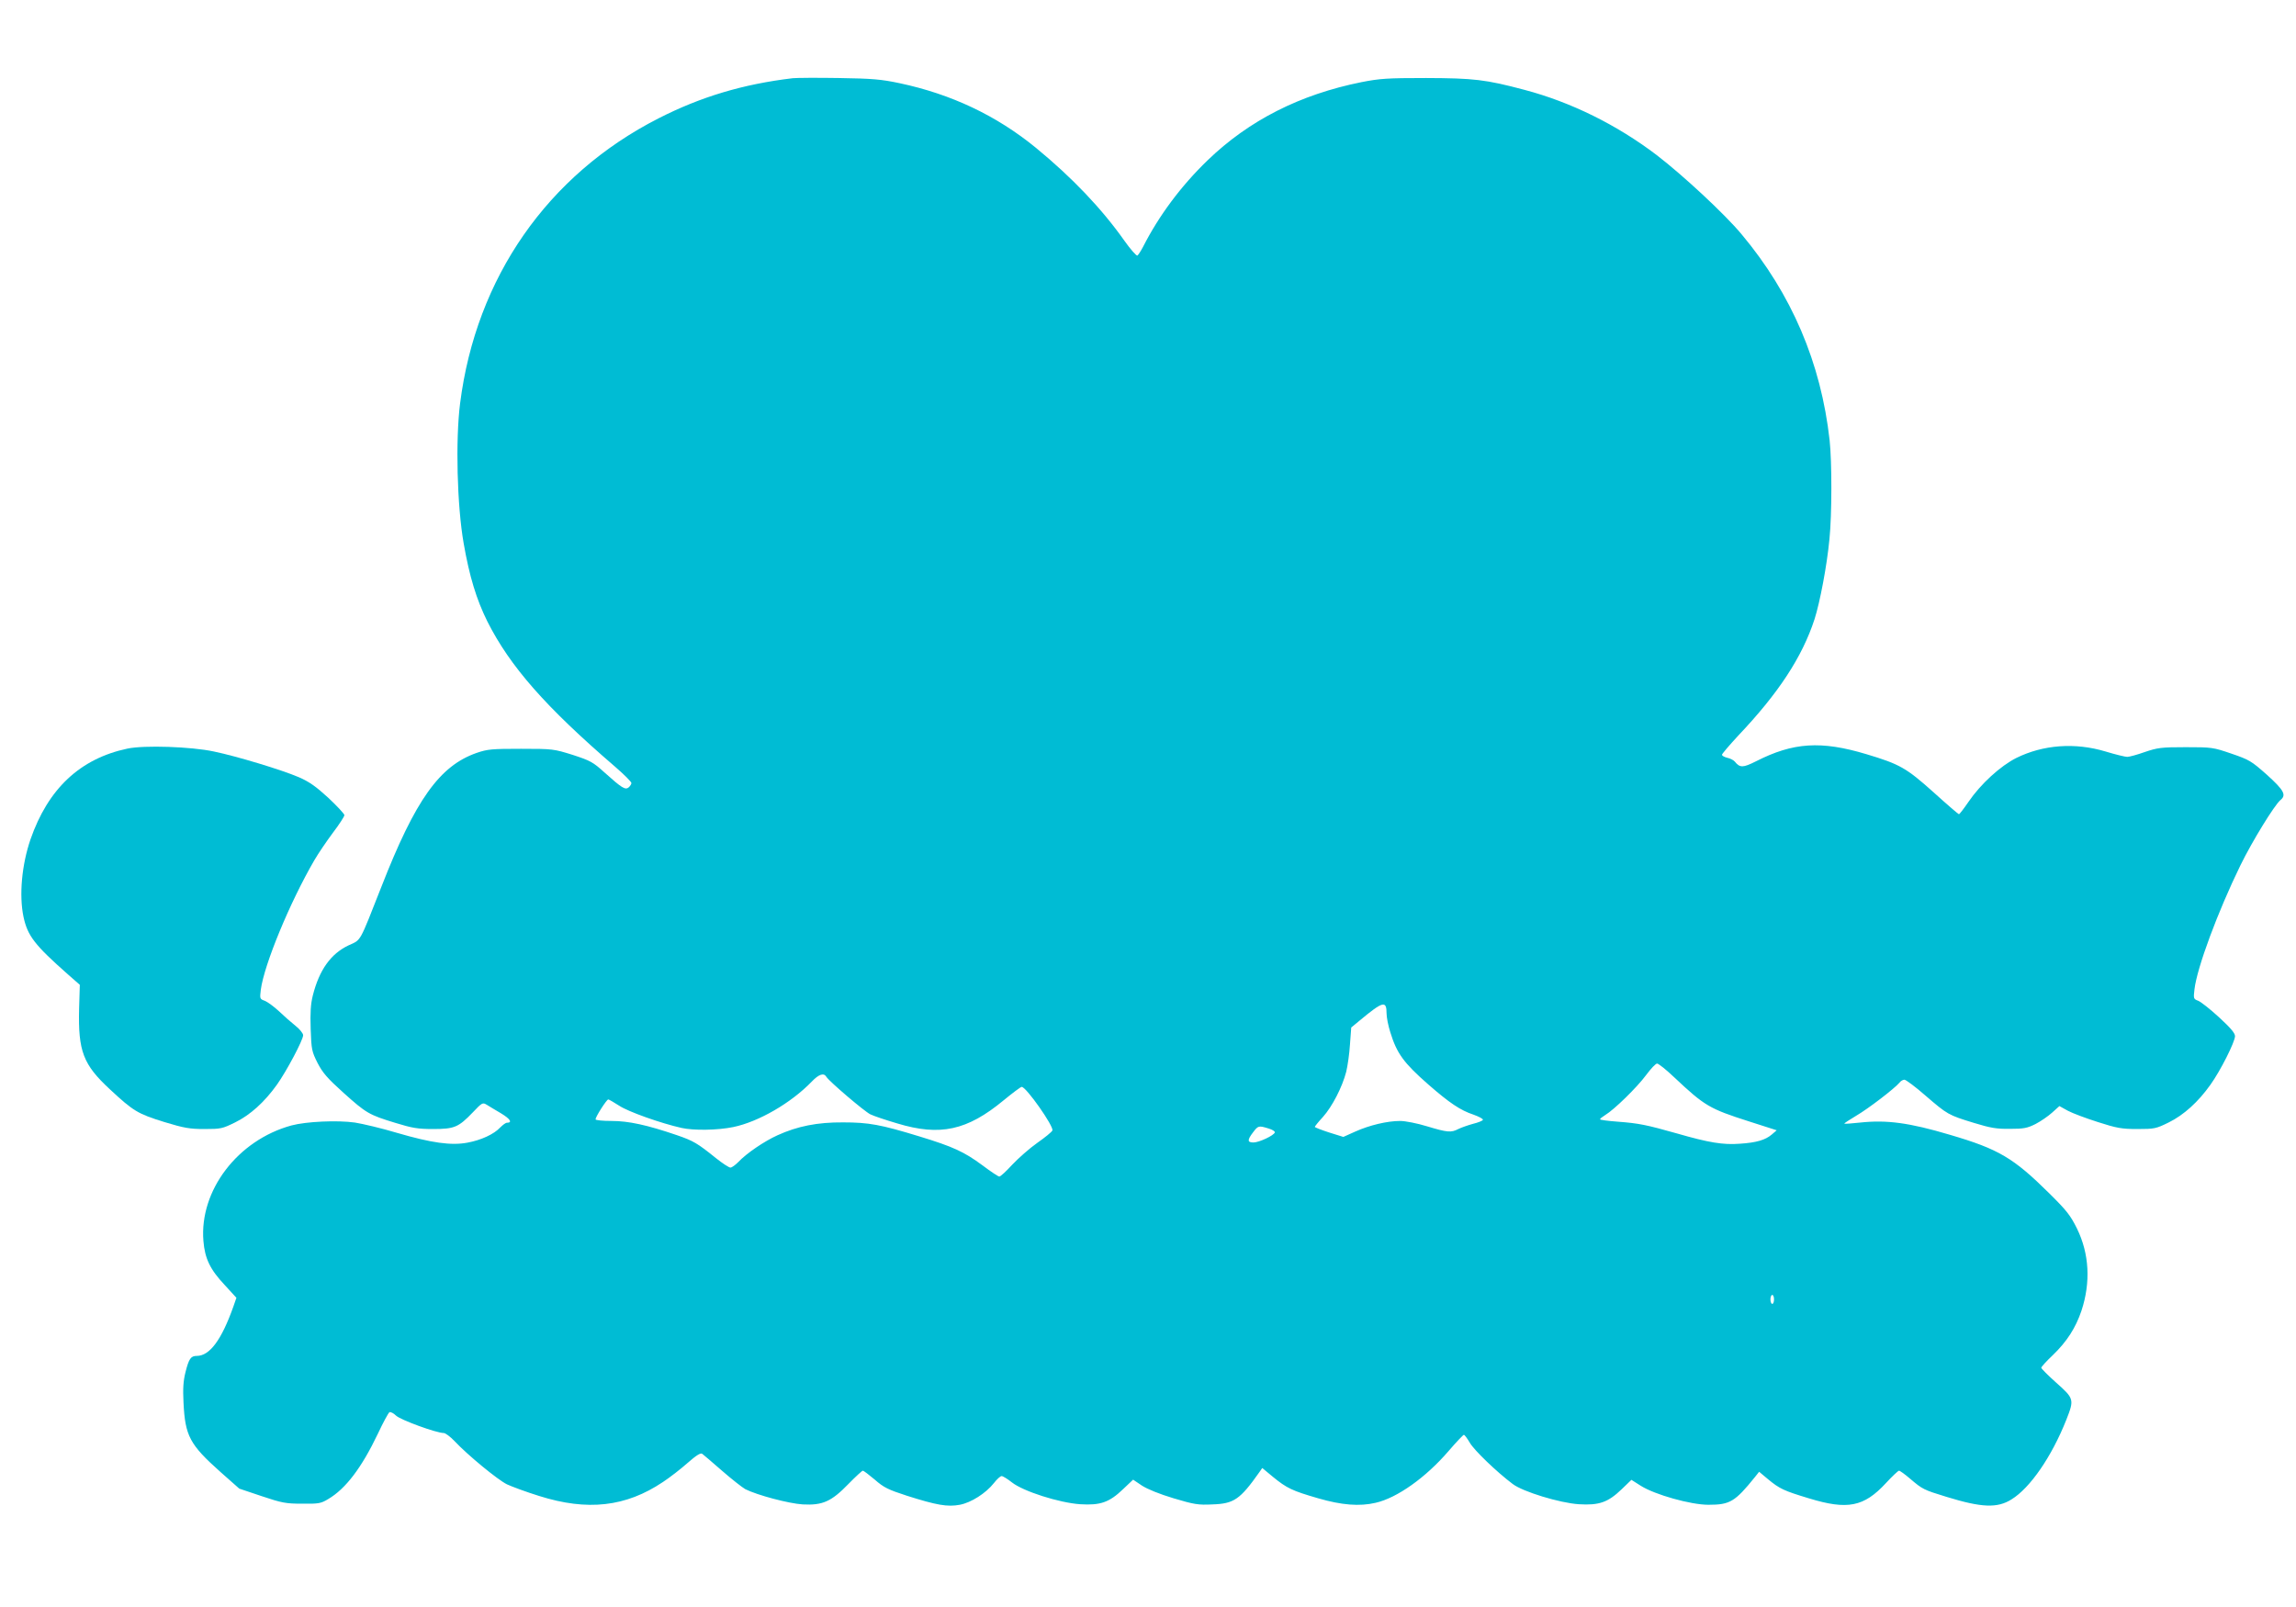 <?xml version="1.0" standalone="no"?>
<!DOCTYPE svg PUBLIC "-//W3C//DTD SVG 20010904//EN"
 "http://www.w3.org/TR/2001/REC-SVG-20010904/DTD/svg10.dtd">
<svg version="1.0" xmlns="http://www.w3.org/2000/svg"
 width="1280pt" height="896pt" viewBox="0 0 1280 896"
 preserveAspectRatio="xMidYMid meet">
<g transform="translate(0,896) scale(0.1,-0.1)"
fill="#00bcd4" stroke="none">
<path d="M4420 8524 c-278 -33 -514 -104 -749 -224 -618 -315 -1017 -888
-1106 -1589 -26 -205 -17 -571 20 -781 32 -184 71 -312 132 -435 126 -250 324
-476 711 -809 51 -44 92 -85 92 -92 0 -6 -7 -17 -15 -24 -19 -16 -38 -4 -135
83 -64 58 -79 66 -177 98 -106 33 -111 34 -288 34 -163 0 -187 -2 -248 -23
-206 -72 -341 -260 -531 -747 -125 -317 -111 -293 -183 -326 -99 -47 -163
-137 -199 -279 -12 -48 -15 -95 -12 -187 4 -115 6 -125 38 -189 29 -56 55 -86
145 -167 127 -114 142 -123 290 -168 94 -29 125 -34 210 -34 119 0 141 10 221
93 52 55 55 56 78 42 13 -8 49 -30 80 -48 51 -31 64 -52 32 -52 -7 0 -23 -12
-37 -26 -35 -38 -107 -71 -183 -85 -90 -17 -199 -2 -394 55 -83 25 -189 50
-233 57 -99 14 -271 6 -354 -16 -300 -82 -514 -363 -491 -644 8 -98 37 -159
119 -246 l65 -71 -17 -49 c-66 -186 -132 -275 -204 -275 -33 0 -44 -15 -63
-91 -12 -48 -15 -90 -11 -169 9 -186 34 -234 207 -388 l104 -92 125 -42 c113
-38 136 -42 226 -42 91 -1 104 1 145 26 97 57 186 174 277 365 29 62 58 115
64 119 6 3 23 -5 37 -19 25 -24 225 -97 266 -97 9 0 36 -20 59 -44 75 -80 241
-216 293 -242 28 -13 109 -43 180 -65 269 -85 483 -61 690 78 38 25 100 73
137 106 49 43 73 58 82 51 7 -5 57 -48 111 -95 55 -48 113 -93 129 -102 68
-34 242 -80 320 -85 111 -6 160 16 255 114 40 41 76 74 80 74 5 0 35 -23 67
-50 50 -44 75 -56 180 -90 164 -52 225 -63 294 -50 63 12 145 64 190 121 17
22 36 39 43 39 7 0 33 -16 57 -35 63 -50 264 -114 381 -122 112 -7 162 10 239
84 l56 53 49 -33 c31 -20 97 -47 177 -71 114 -34 137 -38 216 -34 120 4 154
27 262 180 l16 23 59 -49 c78 -64 108 -78 253 -120 131 -38 230 -46 320 -25
119 27 279 140 407 289 43 50 81 90 85 90 4 0 19 -20 33 -44 24 -42 150 -163
239 -230 56 -43 262 -106 369 -113 112 -7 162 10 238 83 l55 53 52 -33 c79
-50 279 -106 377 -106 120 0 148 16 260 155 l23 29 49 -41 c65 -54 89 -65 228
-107 216 -66 307 -48 430 85 35 38 68 69 73 69 5 0 33 -20 62 -45 68 -58 75
-62 203 -101 195 -60 283 -64 362 -14 104 64 224 238 306 445 44 112 43 117
-56 205 -46 41 -84 79 -84 84 0 5 29 37 64 70 79 76 128 153 160 248 52 158
44 317 -25 458 -36 73 -58 101 -153 195 -201 199 -283 248 -556 328 -225 67
-352 84 -500 68 -47 -5 -86 -8 -88 -6 -2 2 28 21 66 44 67 39 213 151 241 184
7 10 20 17 28 17 8 0 62 -40 119 -90 121 -104 125 -107 269 -151 92 -28 125
-34 200 -33 78 0 97 4 143 27 29 15 71 44 93 64 l40 36 47 -26 c26 -14 101
-42 167 -63 106 -34 132 -39 221 -39 95 0 104 2 175 37 83 41 164 114 232 210
56 78 137 239 137 271 0 17 -25 46 -89 105 -49 45 -101 86 -116 92 -27 10 -27
13 -21 64 14 120 130 433 256 691 67 137 190 336 223 364 35 28 20 55 -75 141
-88 78 -99 84 -198 118 -102 35 -109 36 -255 36 -137 0 -157 -3 -228 -27 -42
-15 -86 -27 -98 -27 -11 0 -65 13 -121 30 -170 51 -347 38 -497 -36 -88 -44
-199 -145 -267 -245 -26 -38 -50 -69 -53 -69 -3 0 -67 55 -141 122 -152 136
-188 157 -375 213 -253 76 -408 66 -616 -40 -72 -36 -89 -37 -118 -1 -7 8 -26
18 -42 21 -16 4 -29 11 -29 17 0 5 41 53 91 107 223 235 356 437 425 649 30
94 69 298 83 446 14 137 14 432 1 551 -48 432 -212 816 -491 1149 -94 113
-329 331 -474 442 -221 168 -478 295 -736 363 -218 58 -283 65 -549 66 -217 0
-258 -3 -360 -23 -343 -69 -627 -213 -858 -436 -148 -143 -271 -308 -360 -483
-12 -23 -26 -44 -31 -48 -5 -3 -38 34 -72 82 -127 180 -292 353 -494 519 -220
180 -472 299 -759 360 -104 22 -152 26 -341 29 -121 2 -236 1 -255 -1z m3310
-5215 c0 -20 9 -68 21 -105 36 -117 74 -170 211 -290 119 -104 180 -145 253
-169 30 -11 54 -23 52 -29 -2 -5 -26 -15 -55 -22 -29 -8 -66 -21 -82 -29 -40
-21 -61 -19 -174 15 -55 17 -122 30 -150 30 -73 0 -172 -24 -250 -59 l-67 -30
-80 25 c-43 14 -79 28 -79 31 0 3 20 28 45 55 52 58 108 167 130 252 8 33 18
102 21 153 l7 94 46 38 c132 110 151 114 151 40z m1604 -356 c169 -159 196
-175 415 -245 l156 -50 -28 -24 c-35 -30 -85 -45 -178 -51 -93 -7 -172 6 -349
57 -173 49 -214 57 -332 66 -54 4 -98 10 -98 13 0 4 13 14 29 24 49 29 178
155 228 223 26 35 53 64 61 64 8 0 51 -34 96 -77z m-4727 3 c15 -25 212 -193
245 -209 18 -9 86 -32 151 -51 238 -72 389 -39 592 129 50 41 95 75 101 75 25
0 180 -221 171 -243 -3 -8 -41 -39 -84 -69 -44 -31 -106 -86 -140 -122 -33
-36 -65 -66 -72 -66 -6 0 -48 28 -93 62 -103 76 -163 104 -353 162 -216 66
-282 78 -425 78 -143 1 -254 -21 -366 -72 -73 -33 -173 -101 -218 -149 -17
-17 -36 -31 -44 -31 -8 0 -45 24 -81 53 -103 83 -125 96 -218 128 -167 57
-269 79 -364 79 -49 0 -89 4 -89 9 0 14 62 111 71 111 4 0 31 -16 61 -35 49
-33 232 -98 348 -124 67 -15 201 -13 288 5 140 29 321 133 437 253 40 42 68
51 82 27z m2465 -288 c21 -6 37 -16 35 -22 -5 -17 -88 -56 -119 -56 -35 0 -35
14 -2 57 28 37 31 38 86 21z m2818 -953 c0 -14 -4 -25 -10 -25 -5 0 -10 11
-10 25 0 14 5 25 10 25 6 0 10 -11 10 -25z"/>
<path d="M710 4786 c-264 -56 -442 -224 -540 -506 -49 -143 -64 -312 -39 -432
23 -106 61 -156 249 -322 l65 -57 -4 -133 c-6 -237 23 -312 171 -449 132 -123
156 -137 304 -183 112 -34 142 -39 225 -39 90 0 99 2 170 37 85 42 163 113
232 209 55 77 147 251 147 277 0 10 -19 34 -42 52 -24 19 -66 56 -93 82 -28
26 -64 52 -79 58 -28 10 -28 12 -22 62 19 141 162 487 298 721 22 38 69 107
104 154 35 46 64 91 64 98 0 7 -41 51 -90 97 -70 64 -107 90 -165 115 -93 40
-343 116 -473 143 -126 27 -388 36 -482 16z"/>
</g>
</svg>

